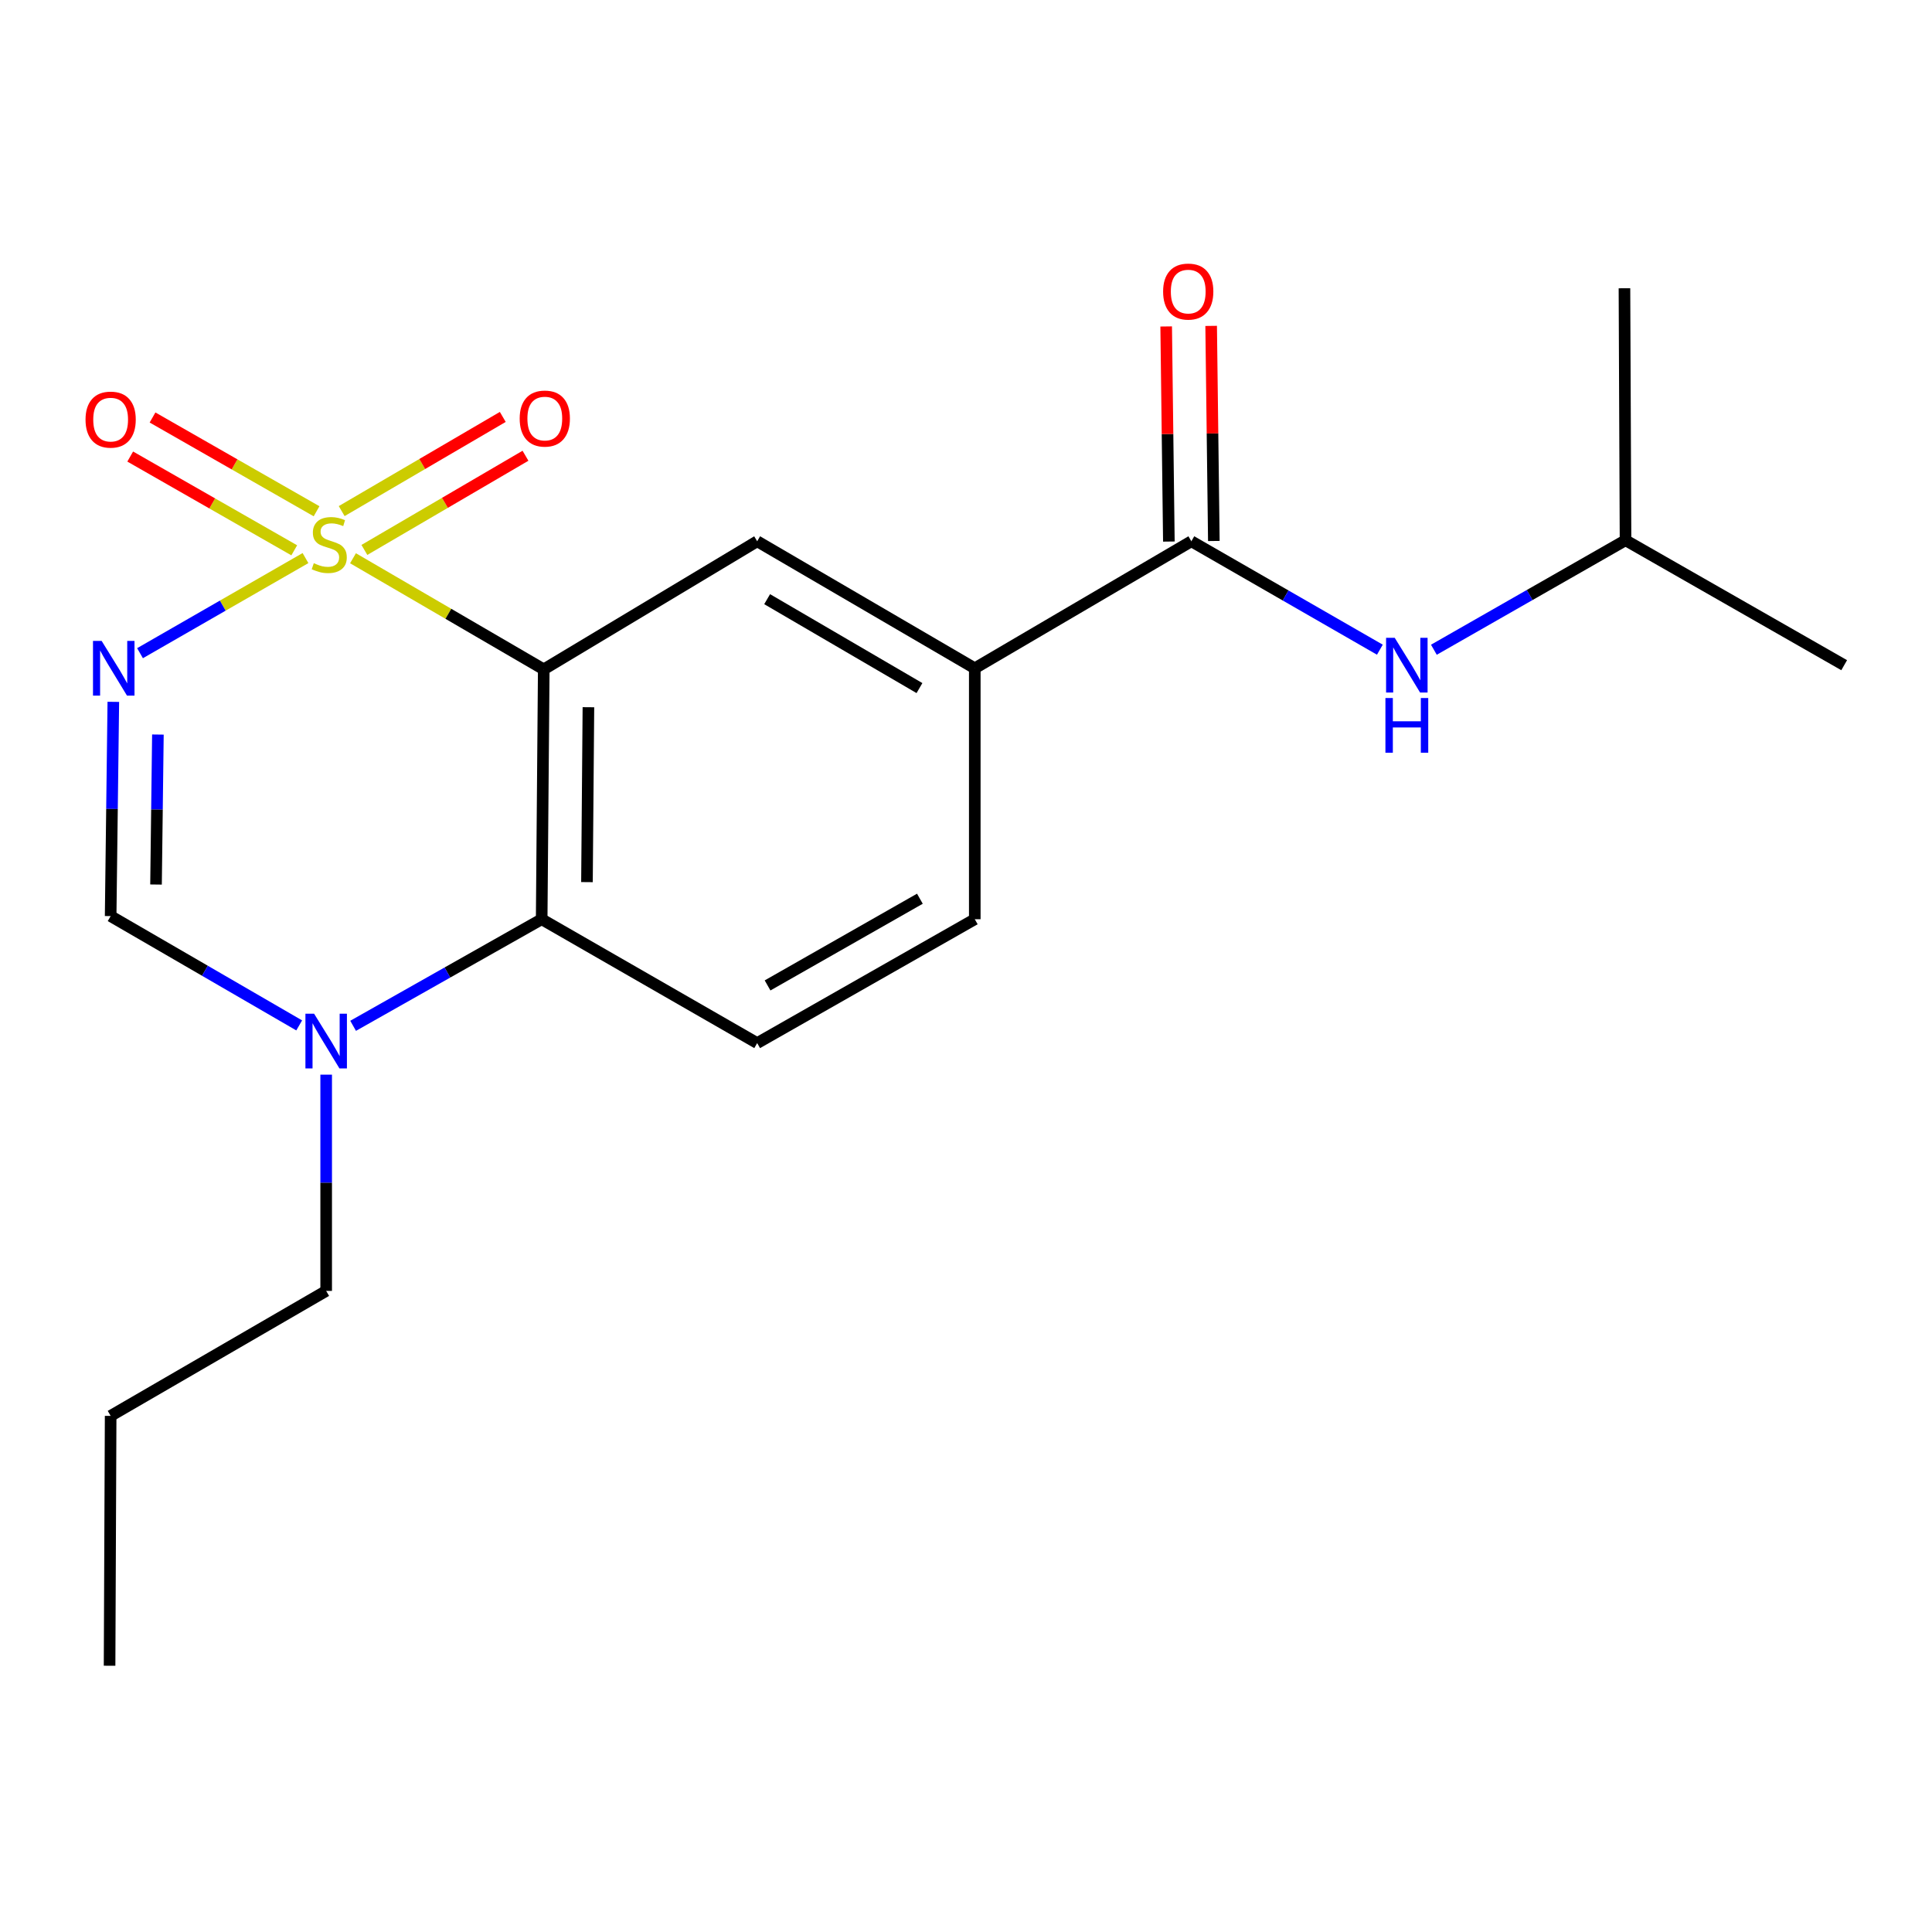 <?xml version='1.0' encoding='iso-8859-1'?>
<svg version='1.1' baseProfile='full'
              xmlns='http://www.w3.org/2000/svg'
                      xmlns:rdkit='http://www.rdkit.org/xml'
                      xmlns:xlink='http://www.w3.org/1999/xlink'
                  xml:space='preserve'
width='1000px' height='1000px' viewBox='0 0 1000 1000'>
<!-- END OF HEADER -->
<rect style='opacity:1.0;fill:#FFFFFF;stroke:none' width='1000' height='1000' x='0' y='0'> </rect>
<path class='bond-0' d='M 182.71,288.952 L 232.077,317.707' style='fill:none;fill-rule:evenodd;stroke:#CCCC00;stroke-width:6px;stroke-linecap:butt;stroke-linejoin:miter;stroke-opacity:1' />
<path class='bond-0' d='M 232.077,317.707 L 281.444,346.462' style='fill:none;fill-rule:evenodd;stroke:#000000;stroke-width:6px;stroke-linecap:butt;stroke-linejoin:miter;stroke-opacity:1' />
<path class='bond-1' d='M 158.122,288.86 L 115.299,313.474' style='fill:none;fill-rule:evenodd;stroke:#CCCC00;stroke-width:6px;stroke-linecap:butt;stroke-linejoin:miter;stroke-opacity:1' />
<path class='bond-1' d='M 115.299,313.474 L 72.477,338.088' style='fill:none;fill-rule:evenodd;stroke:#0000FF;stroke-width:6px;stroke-linecap:butt;stroke-linejoin:miter;stroke-opacity:1' />
<path class='bond-8' d='M 163.857,264.632 L 121.404,240.363' style='fill:none;fill-rule:evenodd;stroke:#CCCC00;stroke-width:6px;stroke-linecap:butt;stroke-linejoin:miter;stroke-opacity:1' />
<path class='bond-8' d='M 121.404,240.363 L 78.951,216.094' style='fill:none;fill-rule:evenodd;stroke:#FF0000;stroke-width:6px;stroke-linecap:butt;stroke-linejoin:miter;stroke-opacity:1' />
<path class='bond-8' d='M 152.302,284.844 L 109.85,260.575' style='fill:none;fill-rule:evenodd;stroke:#CCCC00;stroke-width:6px;stroke-linecap:butt;stroke-linejoin:miter;stroke-opacity:1' />
<path class='bond-8' d='M 109.85,260.575 L 67.397,236.306' style='fill:none;fill-rule:evenodd;stroke:#FF0000;stroke-width:6px;stroke-linecap:butt;stroke-linejoin:miter;stroke-opacity:1' />
<path class='bond-9' d='M 188.604,284.644 L 230.296,260.269' style='fill:none;fill-rule:evenodd;stroke:#CCCC00;stroke-width:6px;stroke-linecap:butt;stroke-linejoin:miter;stroke-opacity:1' />
<path class='bond-9' d='M 230.296,260.269 L 271.988,235.895' style='fill:none;fill-rule:evenodd;stroke:#FF0000;stroke-width:6px;stroke-linecap:butt;stroke-linejoin:miter;stroke-opacity:1' />
<path class='bond-9' d='M 176.854,264.545 L 218.546,240.171' style='fill:none;fill-rule:evenodd;stroke:#CCCC00;stroke-width:6px;stroke-linecap:butt;stroke-linejoin:miter;stroke-opacity:1' />
<path class='bond-9' d='M 218.546,240.171 L 260.238,215.797' style='fill:none;fill-rule:evenodd;stroke:#FF0000;stroke-width:6px;stroke-linecap:butt;stroke-linejoin:miter;stroke-opacity:1' />
<path class='bond-2' d='M 281.444,346.462 L 280.37,475.79' style='fill:none;fill-rule:evenodd;stroke:#000000;stroke-width:6px;stroke-linecap:butt;stroke-linejoin:miter;stroke-opacity:1' />
<path class='bond-2' d='M 304.563,366.054 L 303.812,456.584' style='fill:none;fill-rule:evenodd;stroke:#000000;stroke-width:6px;stroke-linecap:butt;stroke-linejoin:miter;stroke-opacity:1' />
<path class='bond-5' d='M 281.444,346.462 L 391.914,280.162' style='fill:none;fill-rule:evenodd;stroke:#000000;stroke-width:6px;stroke-linecap:butt;stroke-linejoin:miter;stroke-opacity:1' />
<path class='bond-3' d='M 58.657,363.273 L 57.964,418.723' style='fill:none;fill-rule:evenodd;stroke:#0000FF;stroke-width:6px;stroke-linecap:butt;stroke-linejoin:miter;stroke-opacity:1' />
<path class='bond-3' d='M 57.964,418.723 L 57.271,474.173' style='fill:none;fill-rule:evenodd;stroke:#000000;stroke-width:6px;stroke-linecap:butt;stroke-linejoin:miter;stroke-opacity:1' />
<path class='bond-3' d='M 81.729,380.199 L 81.244,419.014' style='fill:none;fill-rule:evenodd;stroke:#0000FF;stroke-width:6px;stroke-linecap:butt;stroke-linejoin:miter;stroke-opacity:1' />
<path class='bond-3' d='M 81.244,419.014 L 80.758,457.829' style='fill:none;fill-rule:evenodd;stroke:#000000;stroke-width:6px;stroke-linecap:butt;stroke-linejoin:miter;stroke-opacity:1' />
<path class='bond-11' d='M 280.37,475.79 L 391.914,539.904' style='fill:none;fill-rule:evenodd;stroke:#000000;stroke-width:6px;stroke-linecap:butt;stroke-linejoin:miter;stroke-opacity:1' />
<path class='bond-20' d='M 280.37,475.79 L 231.57,503.375' style='fill:none;fill-rule:evenodd;stroke:#000000;stroke-width:6px;stroke-linecap:butt;stroke-linejoin:miter;stroke-opacity:1' />
<path class='bond-20' d='M 231.57,503.375 L 182.77,530.961' style='fill:none;fill-rule:evenodd;stroke:#0000FF;stroke-width:6px;stroke-linecap:butt;stroke-linejoin:miter;stroke-opacity:1' />
<path class='bond-4' d='M 57.271,474.173 L 106.067,502.461' style='fill:none;fill-rule:evenodd;stroke:#000000;stroke-width:6px;stroke-linecap:butt;stroke-linejoin:miter;stroke-opacity:1' />
<path class='bond-4' d='M 106.067,502.461 L 154.863,530.748' style='fill:none;fill-rule:evenodd;stroke:#0000FF;stroke-width:6px;stroke-linecap:butt;stroke-linejoin:miter;stroke-opacity:1' />
<path class='bond-14' d='M 168.827,556.236 L 168.827,612.204' style='fill:none;fill-rule:evenodd;stroke:#0000FF;stroke-width:6px;stroke-linecap:butt;stroke-linejoin:miter;stroke-opacity:1' />
<path class='bond-14' d='M 168.827,612.204 L 168.827,668.171' style='fill:none;fill-rule:evenodd;stroke:#000000;stroke-width:6px;stroke-linecap:butt;stroke-linejoin:miter;stroke-opacity:1' />
<path class='bond-7' d='M 391.914,280.162 L 504.544,345.906' style='fill:none;fill-rule:evenodd;stroke:#000000;stroke-width:6px;stroke-linecap:butt;stroke-linejoin:miter;stroke-opacity:1' />
<path class='bond-7' d='M 397.072,310.13 L 475.913,356.151' style='fill:none;fill-rule:evenodd;stroke:#000000;stroke-width:6px;stroke-linecap:butt;stroke-linejoin:miter;stroke-opacity:1' />
<path class='bond-6' d='M 616.643,280.162 L 504.544,345.906' style='fill:none;fill-rule:evenodd;stroke:#000000;stroke-width:6px;stroke-linecap:butt;stroke-linejoin:miter;stroke-opacity:1' />
<path class='bond-10' d='M 616.643,280.162 L 665.43,308.219' style='fill:none;fill-rule:evenodd;stroke:#000000;stroke-width:6px;stroke-linecap:butt;stroke-linejoin:miter;stroke-opacity:1' />
<path class='bond-10' d='M 665.43,308.219 L 714.217,336.276' style='fill:none;fill-rule:evenodd;stroke:#0000FF;stroke-width:6px;stroke-linecap:butt;stroke-linejoin:miter;stroke-opacity:1' />
<path class='bond-12' d='M 628.283,280.016 L 627.587,224.349' style='fill:none;fill-rule:evenodd;stroke:#000000;stroke-width:6px;stroke-linecap:butt;stroke-linejoin:miter;stroke-opacity:1' />
<path class='bond-12' d='M 627.587,224.349 L 626.891,168.682' style='fill:none;fill-rule:evenodd;stroke:#FF0000;stroke-width:6px;stroke-linecap:butt;stroke-linejoin:miter;stroke-opacity:1' />
<path class='bond-12' d='M 605.003,280.308 L 604.307,224.64' style='fill:none;fill-rule:evenodd;stroke:#000000;stroke-width:6px;stroke-linecap:butt;stroke-linejoin:miter;stroke-opacity:1' />
<path class='bond-12' d='M 604.307,224.64 L 603.612,168.973' style='fill:none;fill-rule:evenodd;stroke:#FF0000;stroke-width:6px;stroke-linecap:butt;stroke-linejoin:miter;stroke-opacity:1' />
<path class='bond-13' d='M 504.544,345.906 L 504.544,475.79' style='fill:none;fill-rule:evenodd;stroke:#000000;stroke-width:6px;stroke-linecap:butt;stroke-linejoin:miter;stroke-opacity:1' />
<path class='bond-15' d='M 742.173,336.304 L 791.773,307.968' style='fill:none;fill-rule:evenodd;stroke:#0000FF;stroke-width:6px;stroke-linecap:butt;stroke-linejoin:miter;stroke-opacity:1' />
<path class='bond-15' d='M 791.773,307.968 L 841.372,279.632' style='fill:none;fill-rule:evenodd;stroke:#000000;stroke-width:6px;stroke-linecap:butt;stroke-linejoin:miter;stroke-opacity:1' />
<path class='bond-21' d='M 391.914,539.904 L 504.544,475.79' style='fill:none;fill-rule:evenodd;stroke:#000000;stroke-width:6px;stroke-linecap:butt;stroke-linejoin:miter;stroke-opacity:1' />
<path class='bond-21' d='M 397.291,510.054 L 476.132,465.174' style='fill:none;fill-rule:evenodd;stroke:#000000;stroke-width:6px;stroke-linecap:butt;stroke-linejoin:miter;stroke-opacity:1' />
<path class='bond-16' d='M 168.827,668.171 L 57.271,732.854' style='fill:none;fill-rule:evenodd;stroke:#000000;stroke-width:6px;stroke-linecap:butt;stroke-linejoin:miter;stroke-opacity:1' />
<path class='bond-17' d='M 841.372,279.632 L 954.545,344.302' style='fill:none;fill-rule:evenodd;stroke:#000000;stroke-width:6px;stroke-linecap:butt;stroke-linejoin:miter;stroke-opacity:1' />
<path class='bond-18' d='M 841.372,279.632 L 840.816,149.205' style='fill:none;fill-rule:evenodd;stroke:#000000;stroke-width:6px;stroke-linecap:butt;stroke-linejoin:miter;stroke-opacity:1' />
<path class='bond-19' d='M 57.271,732.854 L 56.715,862.182' style='fill:none;fill-rule:evenodd;stroke:#000000;stroke-width:6px;stroke-linecap:butt;stroke-linejoin:miter;stroke-opacity:1' />
<path  class='atom-0' d='M 162.418 291.512
Q 162.738 291.632, 164.058 292.192
Q 165.378 292.752, 166.818 293.112
Q 168.298 293.432, 169.738 293.432
Q 172.418 293.432, 173.978 292.152
Q 175.538 290.832, 175.538 288.552
Q 175.538 286.992, 174.738 286.032
Q 173.978 285.072, 172.778 284.552
Q 171.578 284.032, 169.578 283.432
Q 167.058 282.672, 165.538 281.952
Q 164.058 281.232, 162.978 279.712
Q 161.938 278.192, 161.938 275.632
Q 161.938 272.072, 164.338 269.872
Q 166.778 267.672, 171.578 267.672
Q 174.858 267.672, 178.578 269.232
L 177.658 272.312
Q 174.258 270.912, 171.698 270.912
Q 168.938 270.912, 167.418 272.072
Q 165.898 273.192, 165.938 275.152
Q 165.938 276.672, 166.698 277.592
Q 167.498 278.512, 168.618 279.032
Q 169.778 279.552, 171.698 280.152
Q 174.258 280.952, 175.778 281.752
Q 177.298 282.552, 178.378 284.192
Q 179.498 285.792, 179.498 288.552
Q 179.498 292.472, 176.858 294.592
Q 174.258 296.672, 169.898 296.672
Q 167.378 296.672, 165.458 296.112
Q 163.578 295.592, 161.338 294.672
L 162.418 291.512
' fill='#CCCC00'/>
<path  class='atom-2' d='M 52.615 331.746
L 61.895 346.746
Q 62.815 348.226, 64.295 350.906
Q 65.775 353.586, 65.855 353.746
L 65.855 331.746
L 69.615 331.746
L 69.615 360.066
L 65.735 360.066
L 55.775 343.666
Q 54.615 341.746, 53.375 339.546
Q 52.175 337.346, 51.815 336.666
L 51.815 360.066
L 48.135 360.066
L 48.135 331.746
L 52.615 331.746
' fill='#0000FF'/>
<path  class='atom-5' d='M 162.567 524.683
L 171.847 539.683
Q 172.767 541.163, 174.247 543.843
Q 175.727 546.523, 175.807 546.683
L 175.807 524.683
L 179.567 524.683
L 179.567 553.003
L 175.687 553.003
L 165.727 536.603
Q 164.567 534.683, 163.327 532.483
Q 162.127 530.283, 161.767 529.603
L 161.767 553.003
L 158.087 553.003
L 158.087 524.683
L 162.567 524.683
' fill='#0000FF'/>
<path  class='atom-9' d='M 44.271 217.188
Q 44.271 210.388, 47.631 206.588
Q 50.991 202.788, 57.271 202.788
Q 63.551 202.788, 66.911 206.588
Q 70.271 210.388, 70.271 217.188
Q 70.271 224.068, 66.871 227.988
Q 63.471 231.868, 57.271 231.868
Q 51.031 231.868, 47.631 227.988
Q 44.271 224.108, 44.271 217.188
M 57.271 228.668
Q 61.591 228.668, 63.911 225.788
Q 66.271 222.868, 66.271 217.188
Q 66.271 211.628, 63.911 208.828
Q 61.591 205.988, 57.271 205.988
Q 52.951 205.988, 50.591 208.788
Q 48.271 211.588, 48.271 217.188
Q 48.271 222.908, 50.591 225.788
Q 52.951 228.668, 57.271 228.668
' fill='#FF0000'/>
<path  class='atom-10' d='M 268.987 216.645
Q 268.987 209.845, 272.347 206.045
Q 275.707 202.245, 281.987 202.245
Q 288.267 202.245, 291.627 206.045
Q 294.987 209.845, 294.987 216.645
Q 294.987 223.525, 291.587 227.445
Q 288.187 231.325, 281.987 231.325
Q 275.747 231.325, 272.347 227.445
Q 268.987 223.565, 268.987 216.645
M 281.987 228.125
Q 286.307 228.125, 288.627 225.245
Q 290.987 222.325, 290.987 216.645
Q 290.987 211.085, 288.627 208.285
Q 286.307 205.445, 281.987 205.445
Q 277.667 205.445, 275.307 208.245
Q 272.987 211.045, 272.987 216.645
Q 272.987 222.365, 275.307 225.245
Q 277.667 228.125, 281.987 228.125
' fill='#FF0000'/>
<path  class='atom-11' d='M 721.914 330.142
L 731.194 345.142
Q 732.114 346.622, 733.594 349.302
Q 735.074 351.982, 735.154 352.142
L 735.154 330.142
L 738.914 330.142
L 738.914 358.462
L 735.034 358.462
L 725.074 342.062
Q 723.914 340.142, 722.674 337.942
Q 721.474 335.742, 721.114 335.062
L 721.114 358.462
L 717.434 358.462
L 717.434 330.142
L 721.914 330.142
' fill='#0000FF'/>
<path  class='atom-11' d='M 717.094 361.294
L 720.934 361.294
L 720.934 373.334
L 735.414 373.334
L 735.414 361.294
L 739.254 361.294
L 739.254 389.614
L 735.414 389.614
L 735.414 376.534
L 720.934 376.534
L 720.934 389.614
L 717.094 389.614
L 717.094 361.294
' fill='#0000FF'/>
<path  class='atom-13' d='M 602.026 150.914
Q 602.026 144.114, 605.386 140.314
Q 608.746 136.514, 615.026 136.514
Q 621.306 136.514, 624.666 140.314
Q 628.026 144.114, 628.026 150.914
Q 628.026 157.794, 624.626 161.714
Q 621.226 165.594, 615.026 165.594
Q 608.786 165.594, 605.386 161.714
Q 602.026 157.834, 602.026 150.914
M 615.026 162.394
Q 619.346 162.394, 621.666 159.514
Q 624.026 156.594, 624.026 150.914
Q 624.026 145.354, 621.666 142.554
Q 619.346 139.714, 615.026 139.714
Q 610.706 139.714, 608.346 142.514
Q 606.026 145.314, 606.026 150.914
Q 606.026 156.634, 608.346 159.514
Q 610.706 162.394, 615.026 162.394
' fill='#FF0000'/>
</svg>
